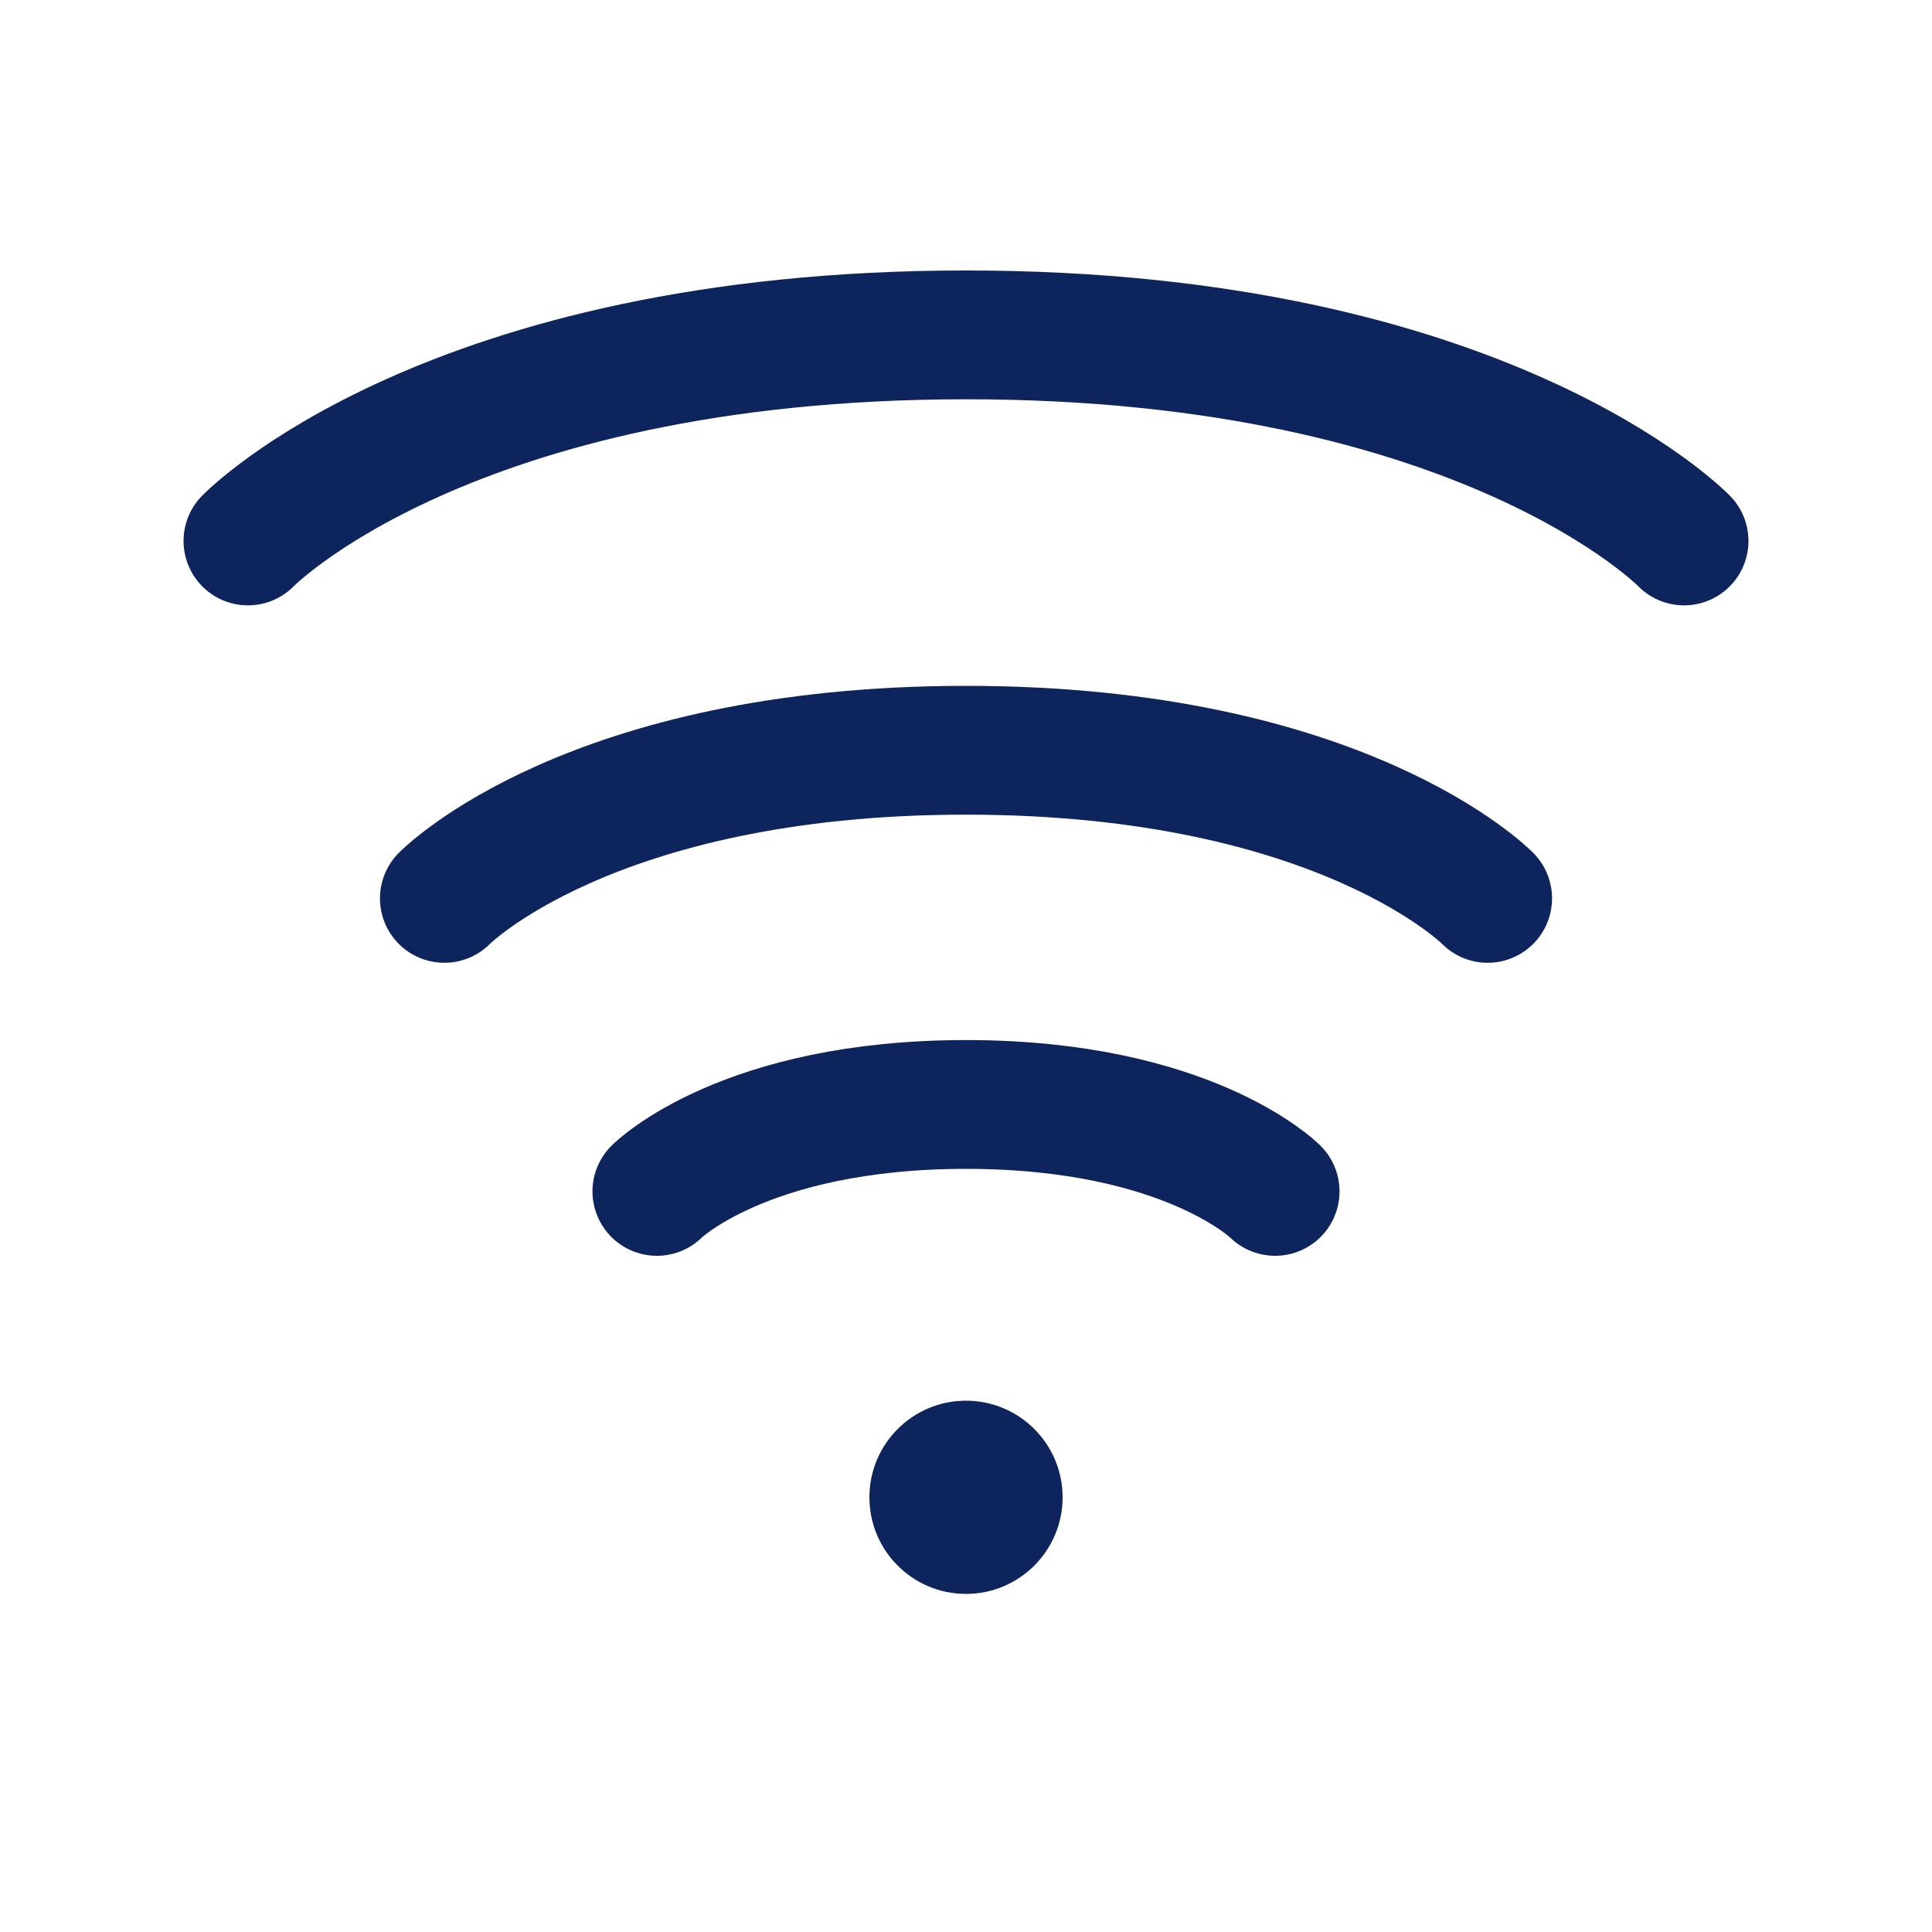 <svg xmlns="http://www.w3.org/2000/svg" viewBox="0 0 60 60"><defs><style>.st1,.st2{stroke-linecap:round;stroke-linejoin:round;fill:none}.st2{stroke:#0e245d}.st1{stroke:#000}.st2{stroke-width:2px}.st5{display:none}</style></defs><g id="Wifi"><path d="M7.7 16.8s6.2-6.4 22.3-6.4 22.3 6.4 22.3 6.4M20.4 37s2.7-2.7 9.6-2.7 9.6 2.7 9.6 2.7m-25.8-9.1s4.5-4.6 16.2-4.6 16.2 4.6 16.2 4.6" style="stroke:#0e245d;stroke-linecap:round;stroke-linejoin:round;fill:none;stroke-width:4px"/><circle cx="30" cy="46.5" r="3" style="fill:#0e245d"/></g></svg>